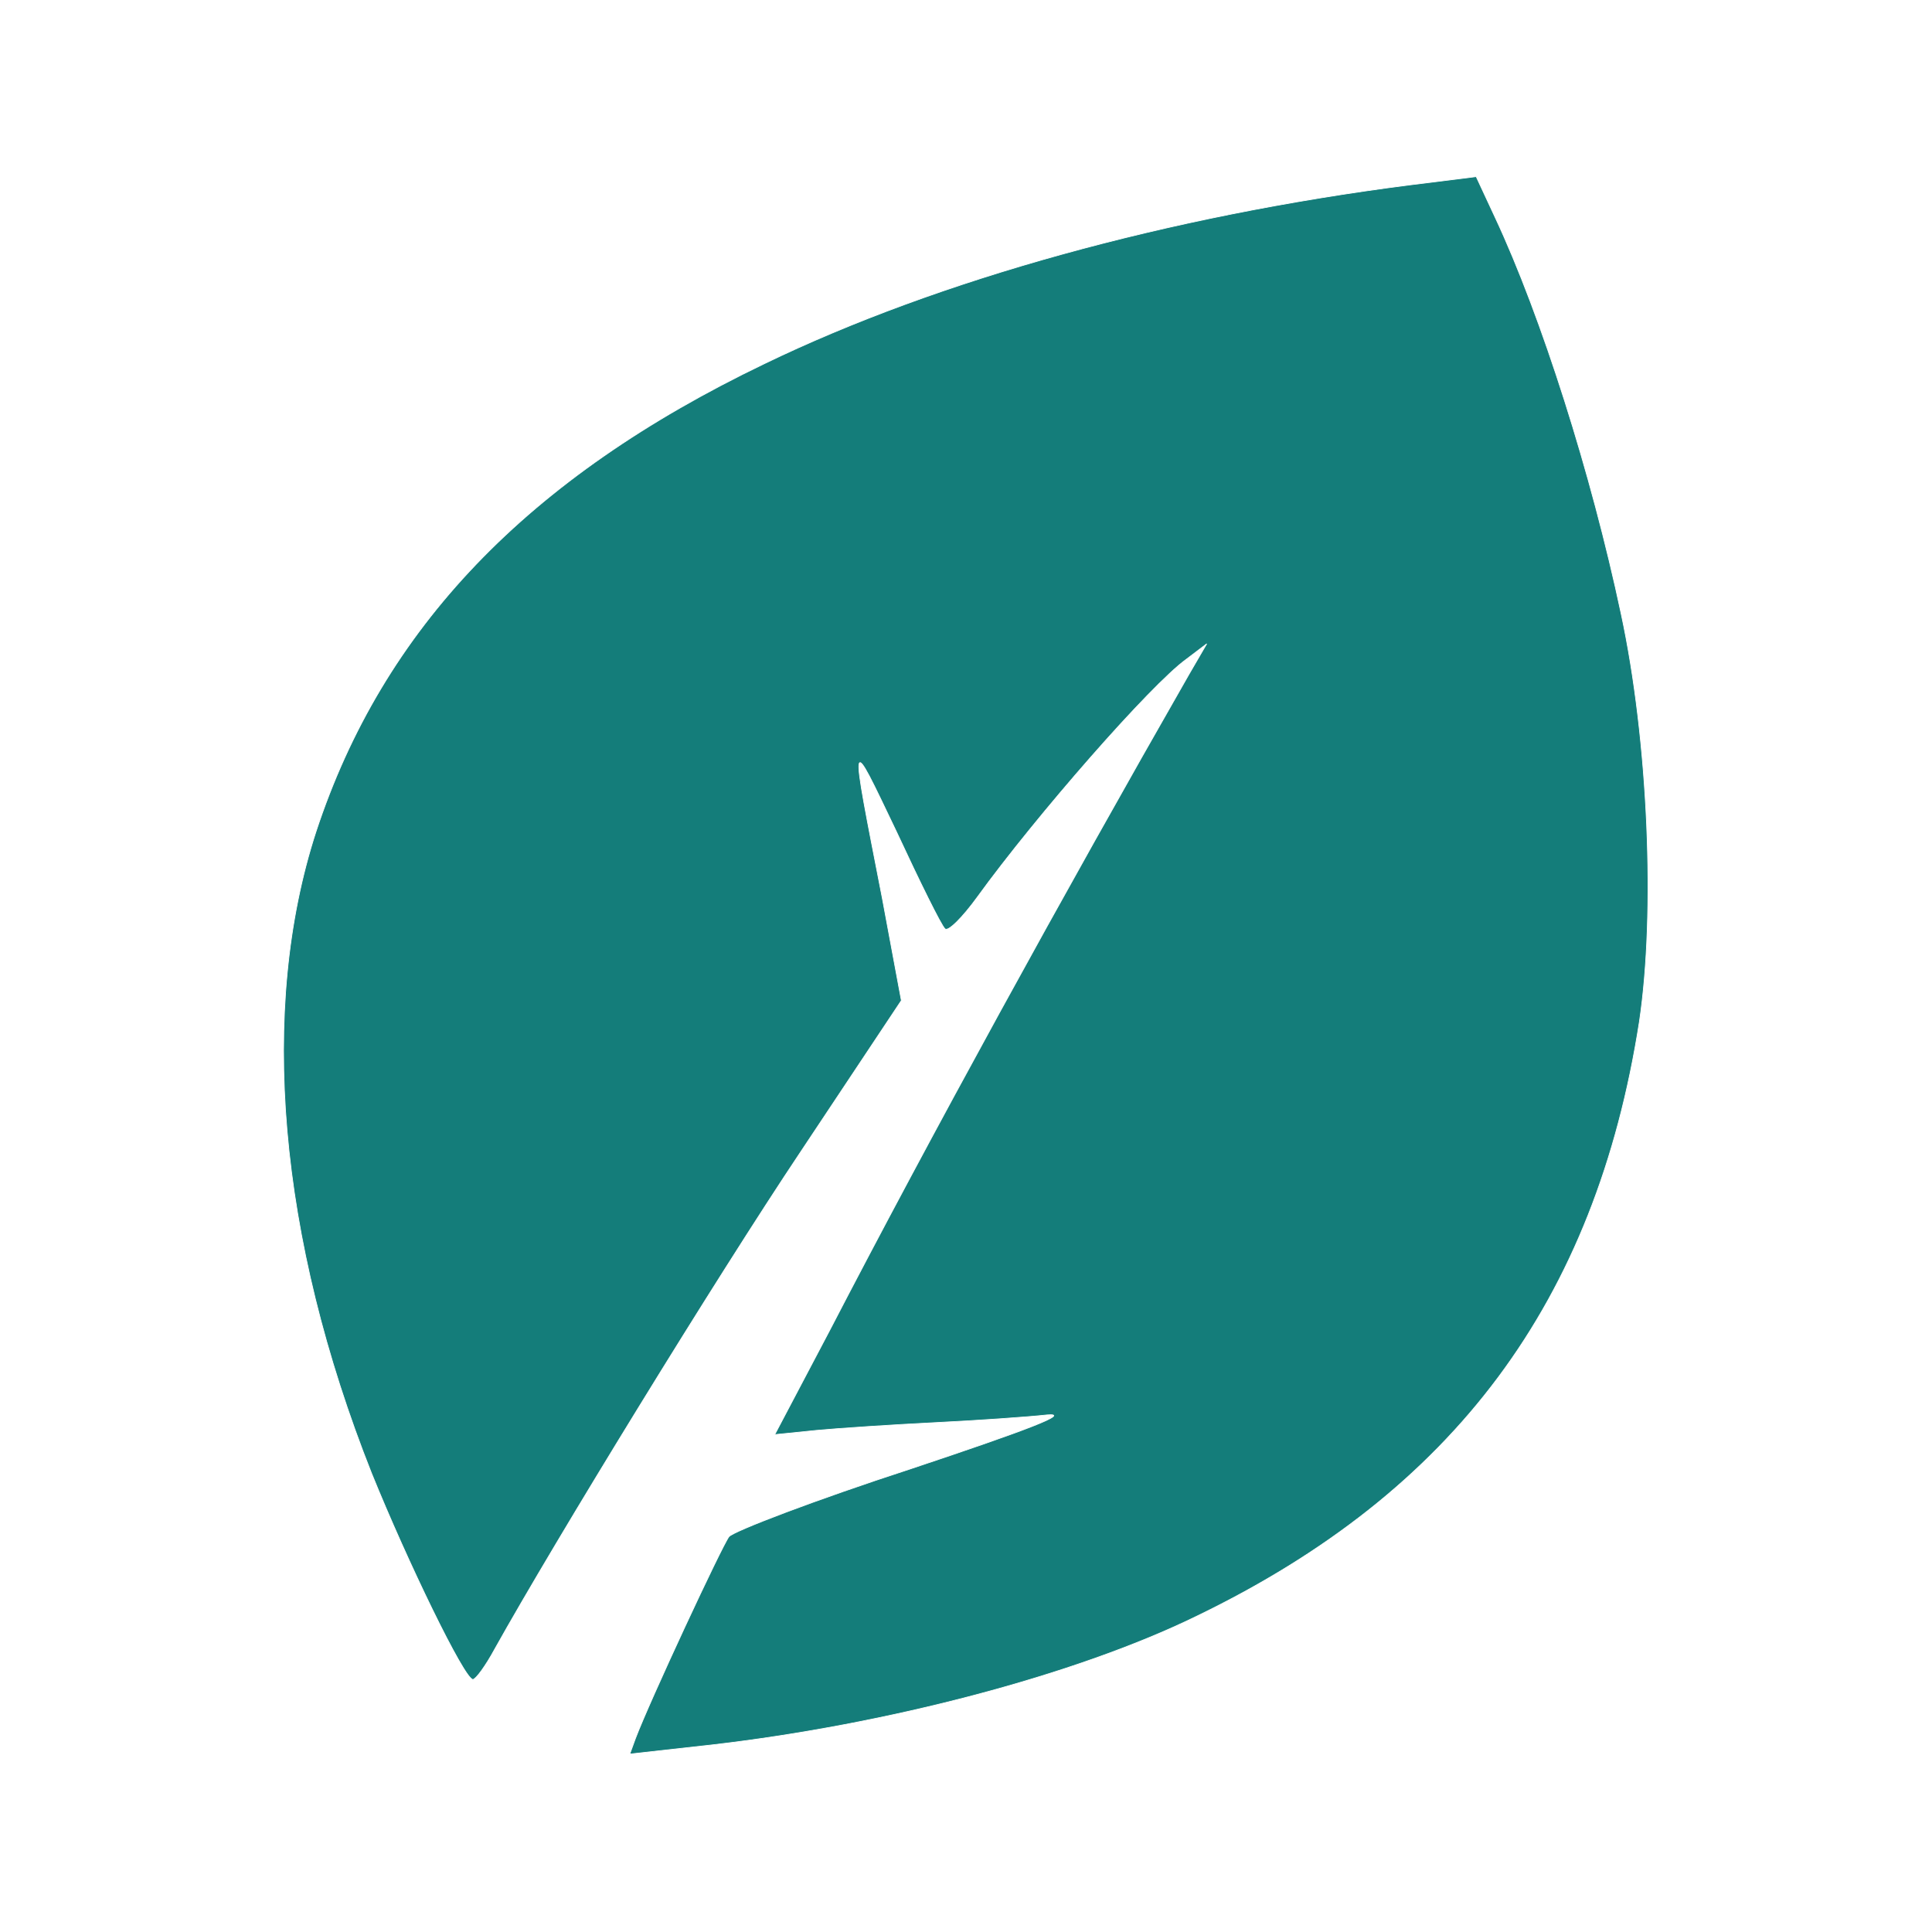 <svg width="1200" height="1200" xmlns="http://www.w3.org/2000/svg">
 <!-- Created with Method Draw - http://github.com/duopixel/Method-Draw/ -->

 <g>
  <title>background</title>
  <rect fill="#fff" id="canvas_background" height="1202" width="1202" y="-1" x="-1"/>
  <g display="none" overflow="visible" y="0" x="0" height="100%" width="100%" id="canvasGrid">
   <rect fill="url(#gridpattern)" stroke-width="0" y="0" x="0" height="100%" width="100%"/>
  </g>
 </g>
 <g>
  <title>Layer 1</title>
  <g fill="#fff" id="svg_6">
   <g id="svg_8" fill="#000000" transform="matrix(0.437,0,0,-0.437,-135.381,-1485.384) ">
    <path fill="#147d7a" stroke="#fff" id="svg_7" d="m2311.914,-3662.097c-342,-44 -668,-134 -916,-254c-337,-162 -542,-376 -637,-665c-82,-252 -54,-577 79,-912c51,-126 132,-293 144,-293c4,0 18,19 31,43c86,154 314,526 435,707l143,215l-27,145c-47,241 -48,237 20,95c33,-71 64,-134 69,-138c4,-5 25,16 46,45c84,116 247,302 297,338l29,22l-25,-43c-178,-311 -369,-659 -511,-933l-78,-148l59,6c32,3 108,8 168,11c61,3 133,8 160,11c35,3 -24,-20 -195,-77c-135,-44 -250,-88 -257,-96c-10,-13 -113,-234 -133,-287l-8,-22l117,13c250,29 517,99 689,183c366,177 567,447 629,845c23,154 13,399 -26,580c-42,198 -113,422 -179,563l-27,58l-96,-12z"/>
   </g>
  </g>
 </g>
</svg>